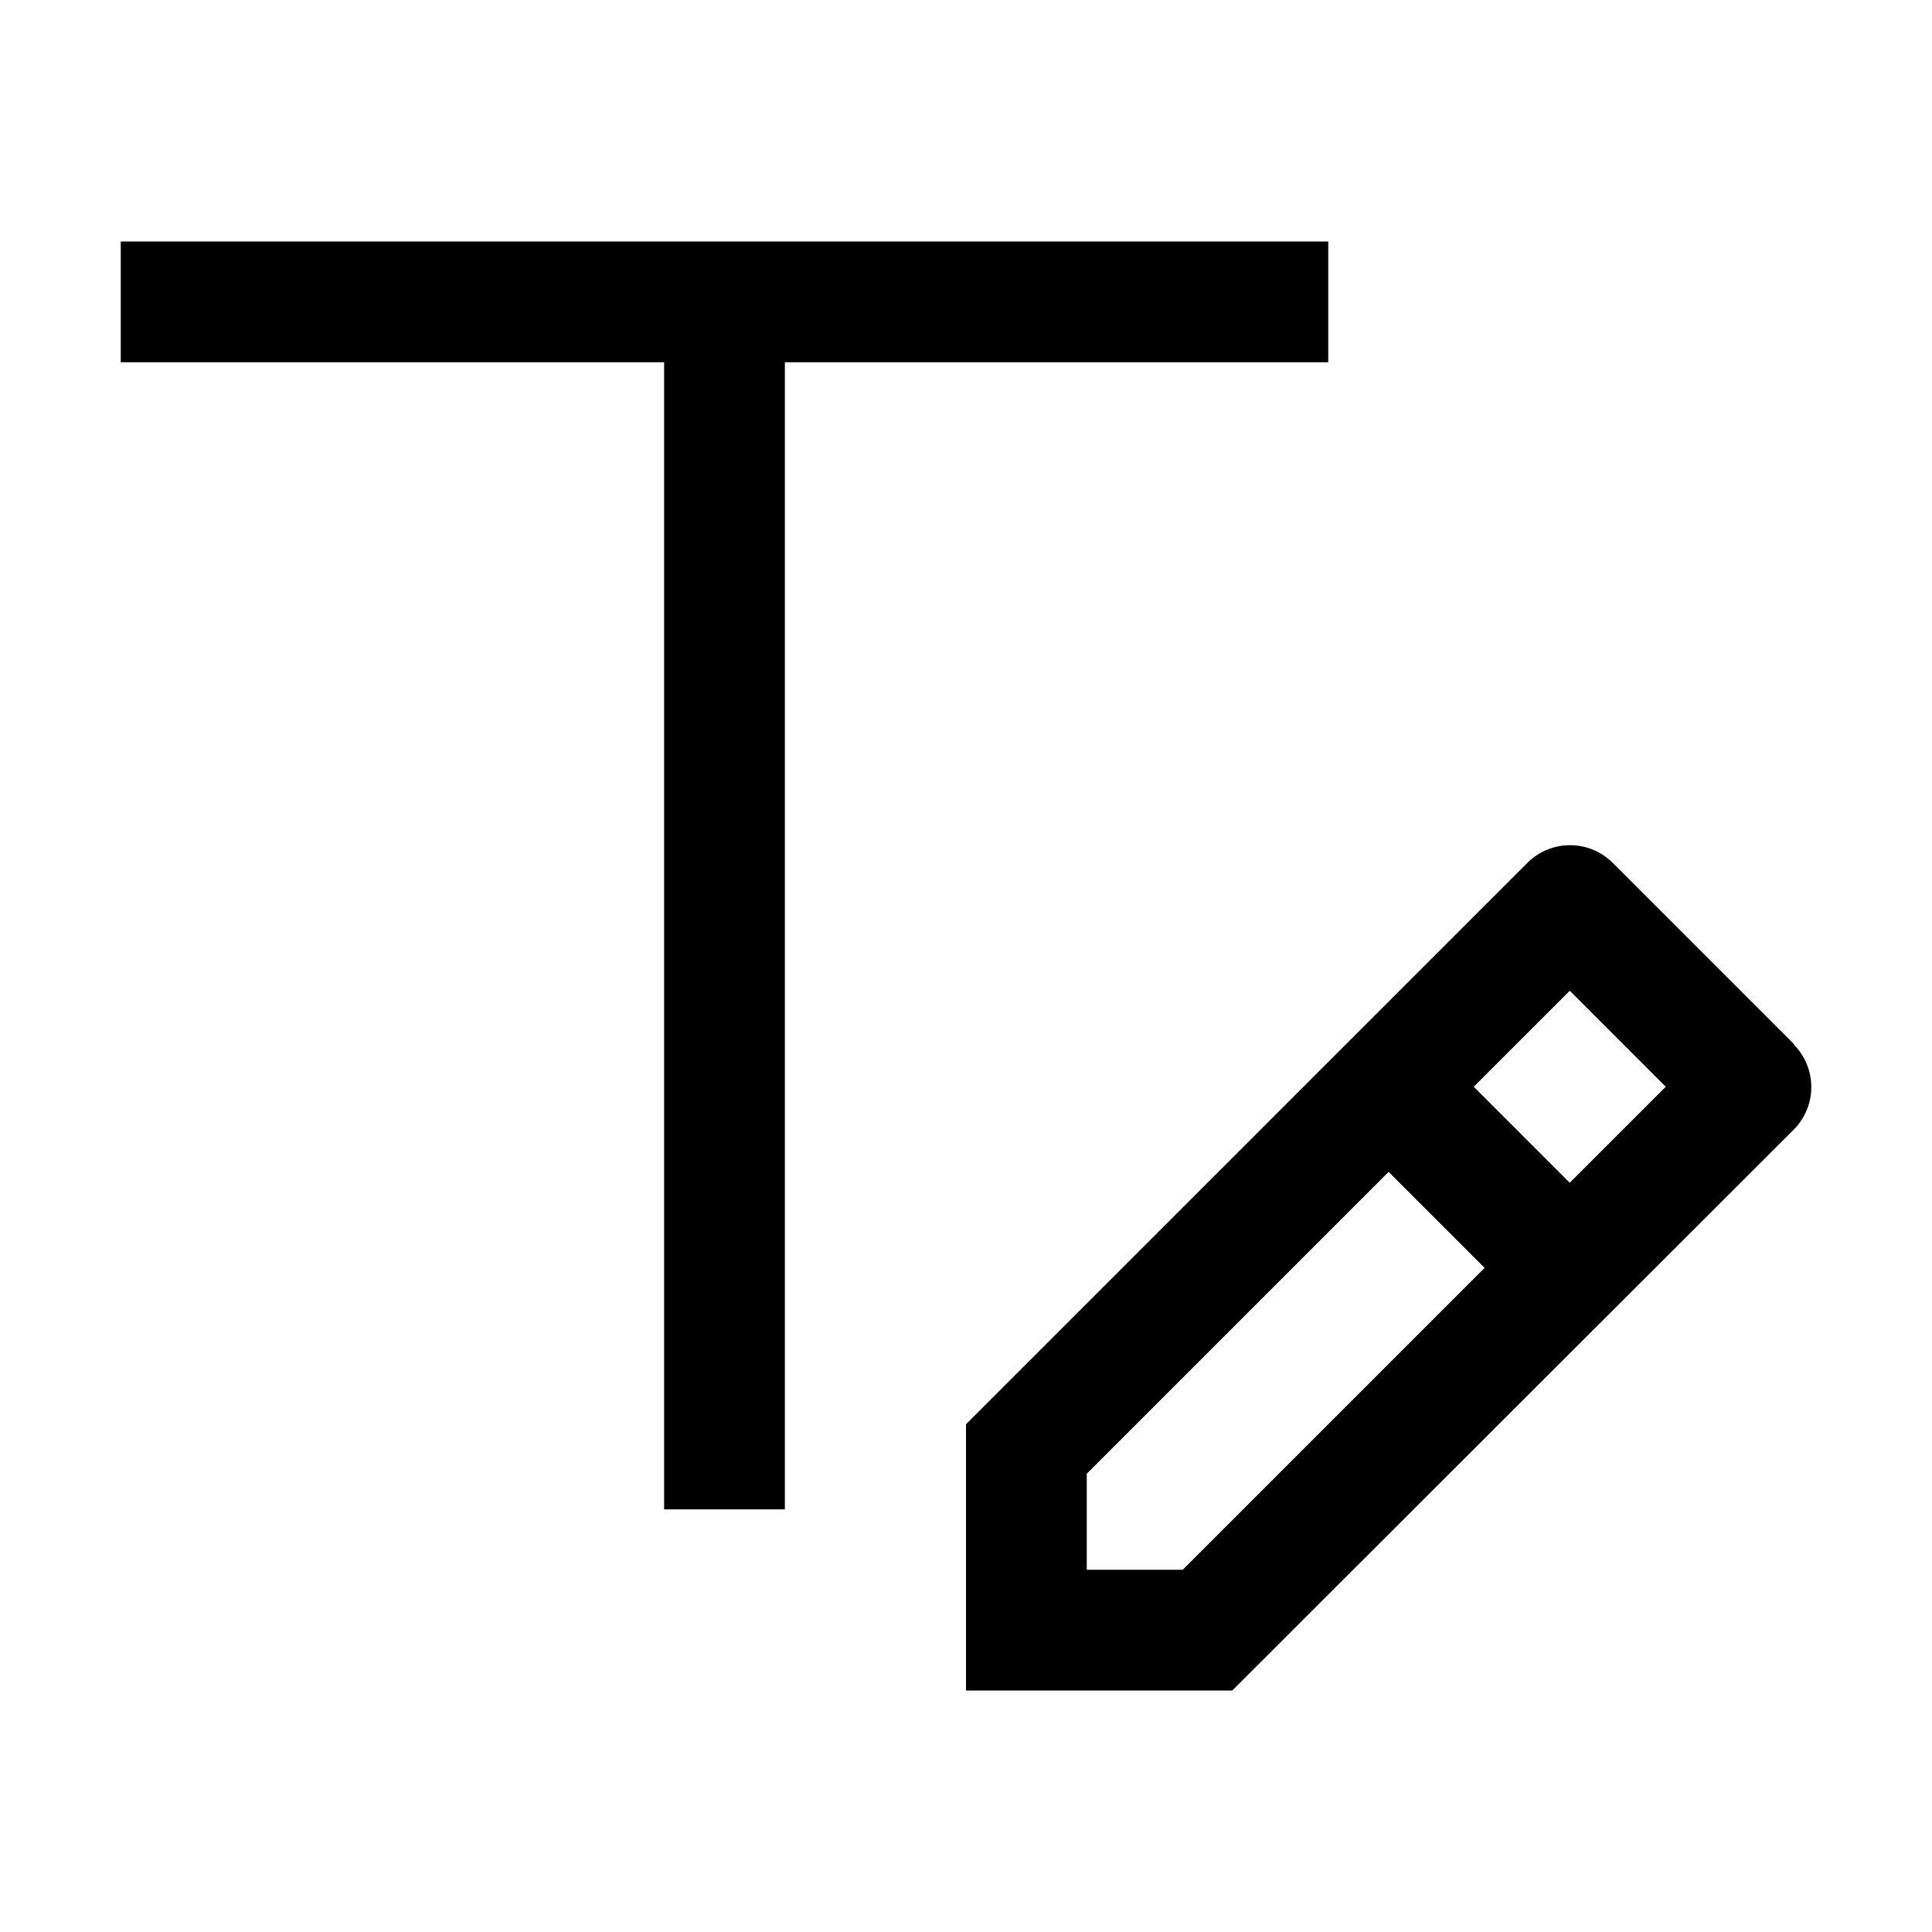 <svg xmlns="http://www.w3.org/2000/svg" viewBox="0 0 32 32"><path d="M29.71,17.29h0l-3-3a1,1,0,0,0-1.41,0h0L16,23.59V28h4.41l9.3-9.29a1,1,0,0,0,0-1.41ZM19.59,26H18V24.41l5-5L24.59,21ZM26,19.59,24.41,18,26,16.41,27.59,18Z"/><path d="M22 4L2 4 2 6 11 6 11 25 13 25 13 6 22 6 22 4z"/><path style="fill:none" d="M0 0H32V32H0z"/></svg>